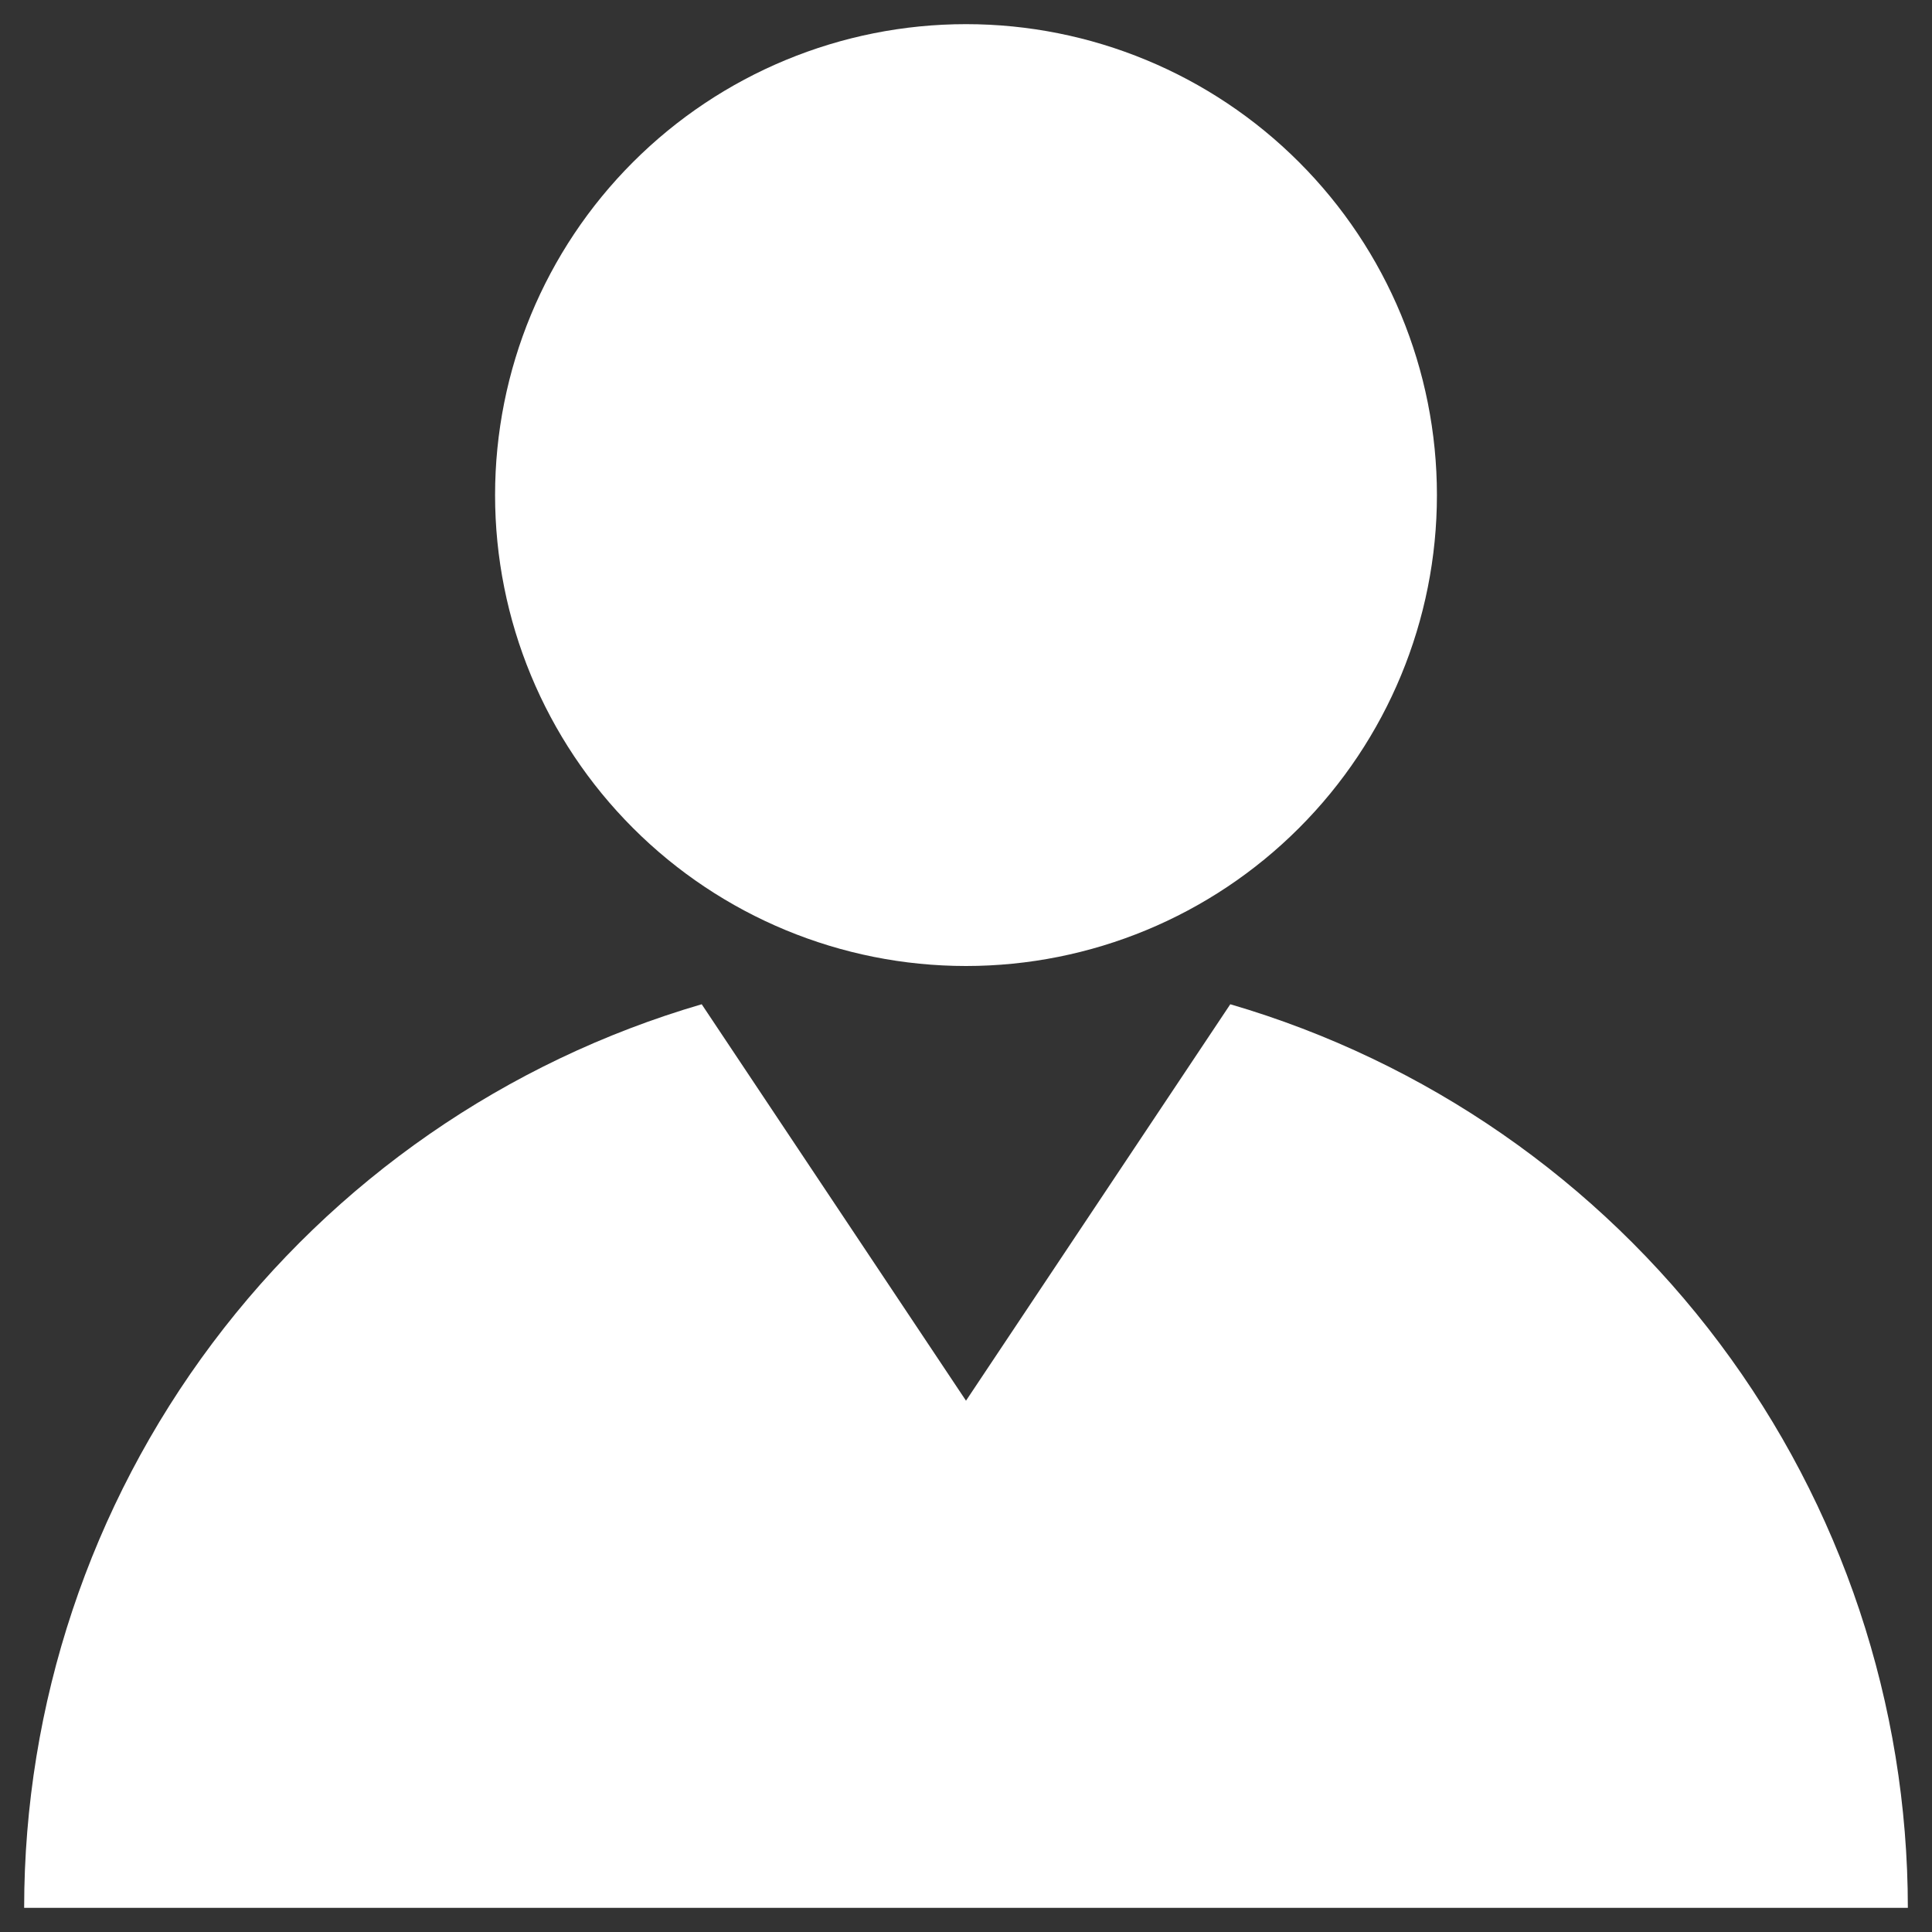 <?xml version="1.0" encoding="UTF-8"?> <svg xmlns="http://www.w3.org/2000/svg" width="40" height="40" viewBox="0 0 40 40" fill="none"><rect x="0" y="0" width="40" height="40" fill="#333333" stroke="none"/><path d="M25.472 20.792C29.518 21.975 33.072 24.437 35.601 27.81C38.13 31.183 39.498 35.284 39.5 39.5H0.5C0.501 35.284 1.868 31.182 4.398 27.809C6.927 24.436 10.481 21.974 14.528 20.792L20 29L25.472 20.792ZM29.75 10.25C29.75 12.836 28.723 15.316 26.894 17.144C25.066 18.973 22.586 20 20 20C17.414 20 14.934 18.973 13.106 17.144C11.277 15.316 10.25 12.836 10.25 10.25C10.25 7.664 11.277 5.184 13.106 3.356C14.934 1.527 17.414 0.5 20 0.5C22.586 0.5 25.066 1.527 26.894 3.356C28.723 5.184 29.75 7.664 29.75 10.25Z" fill="white"></path></svg> 